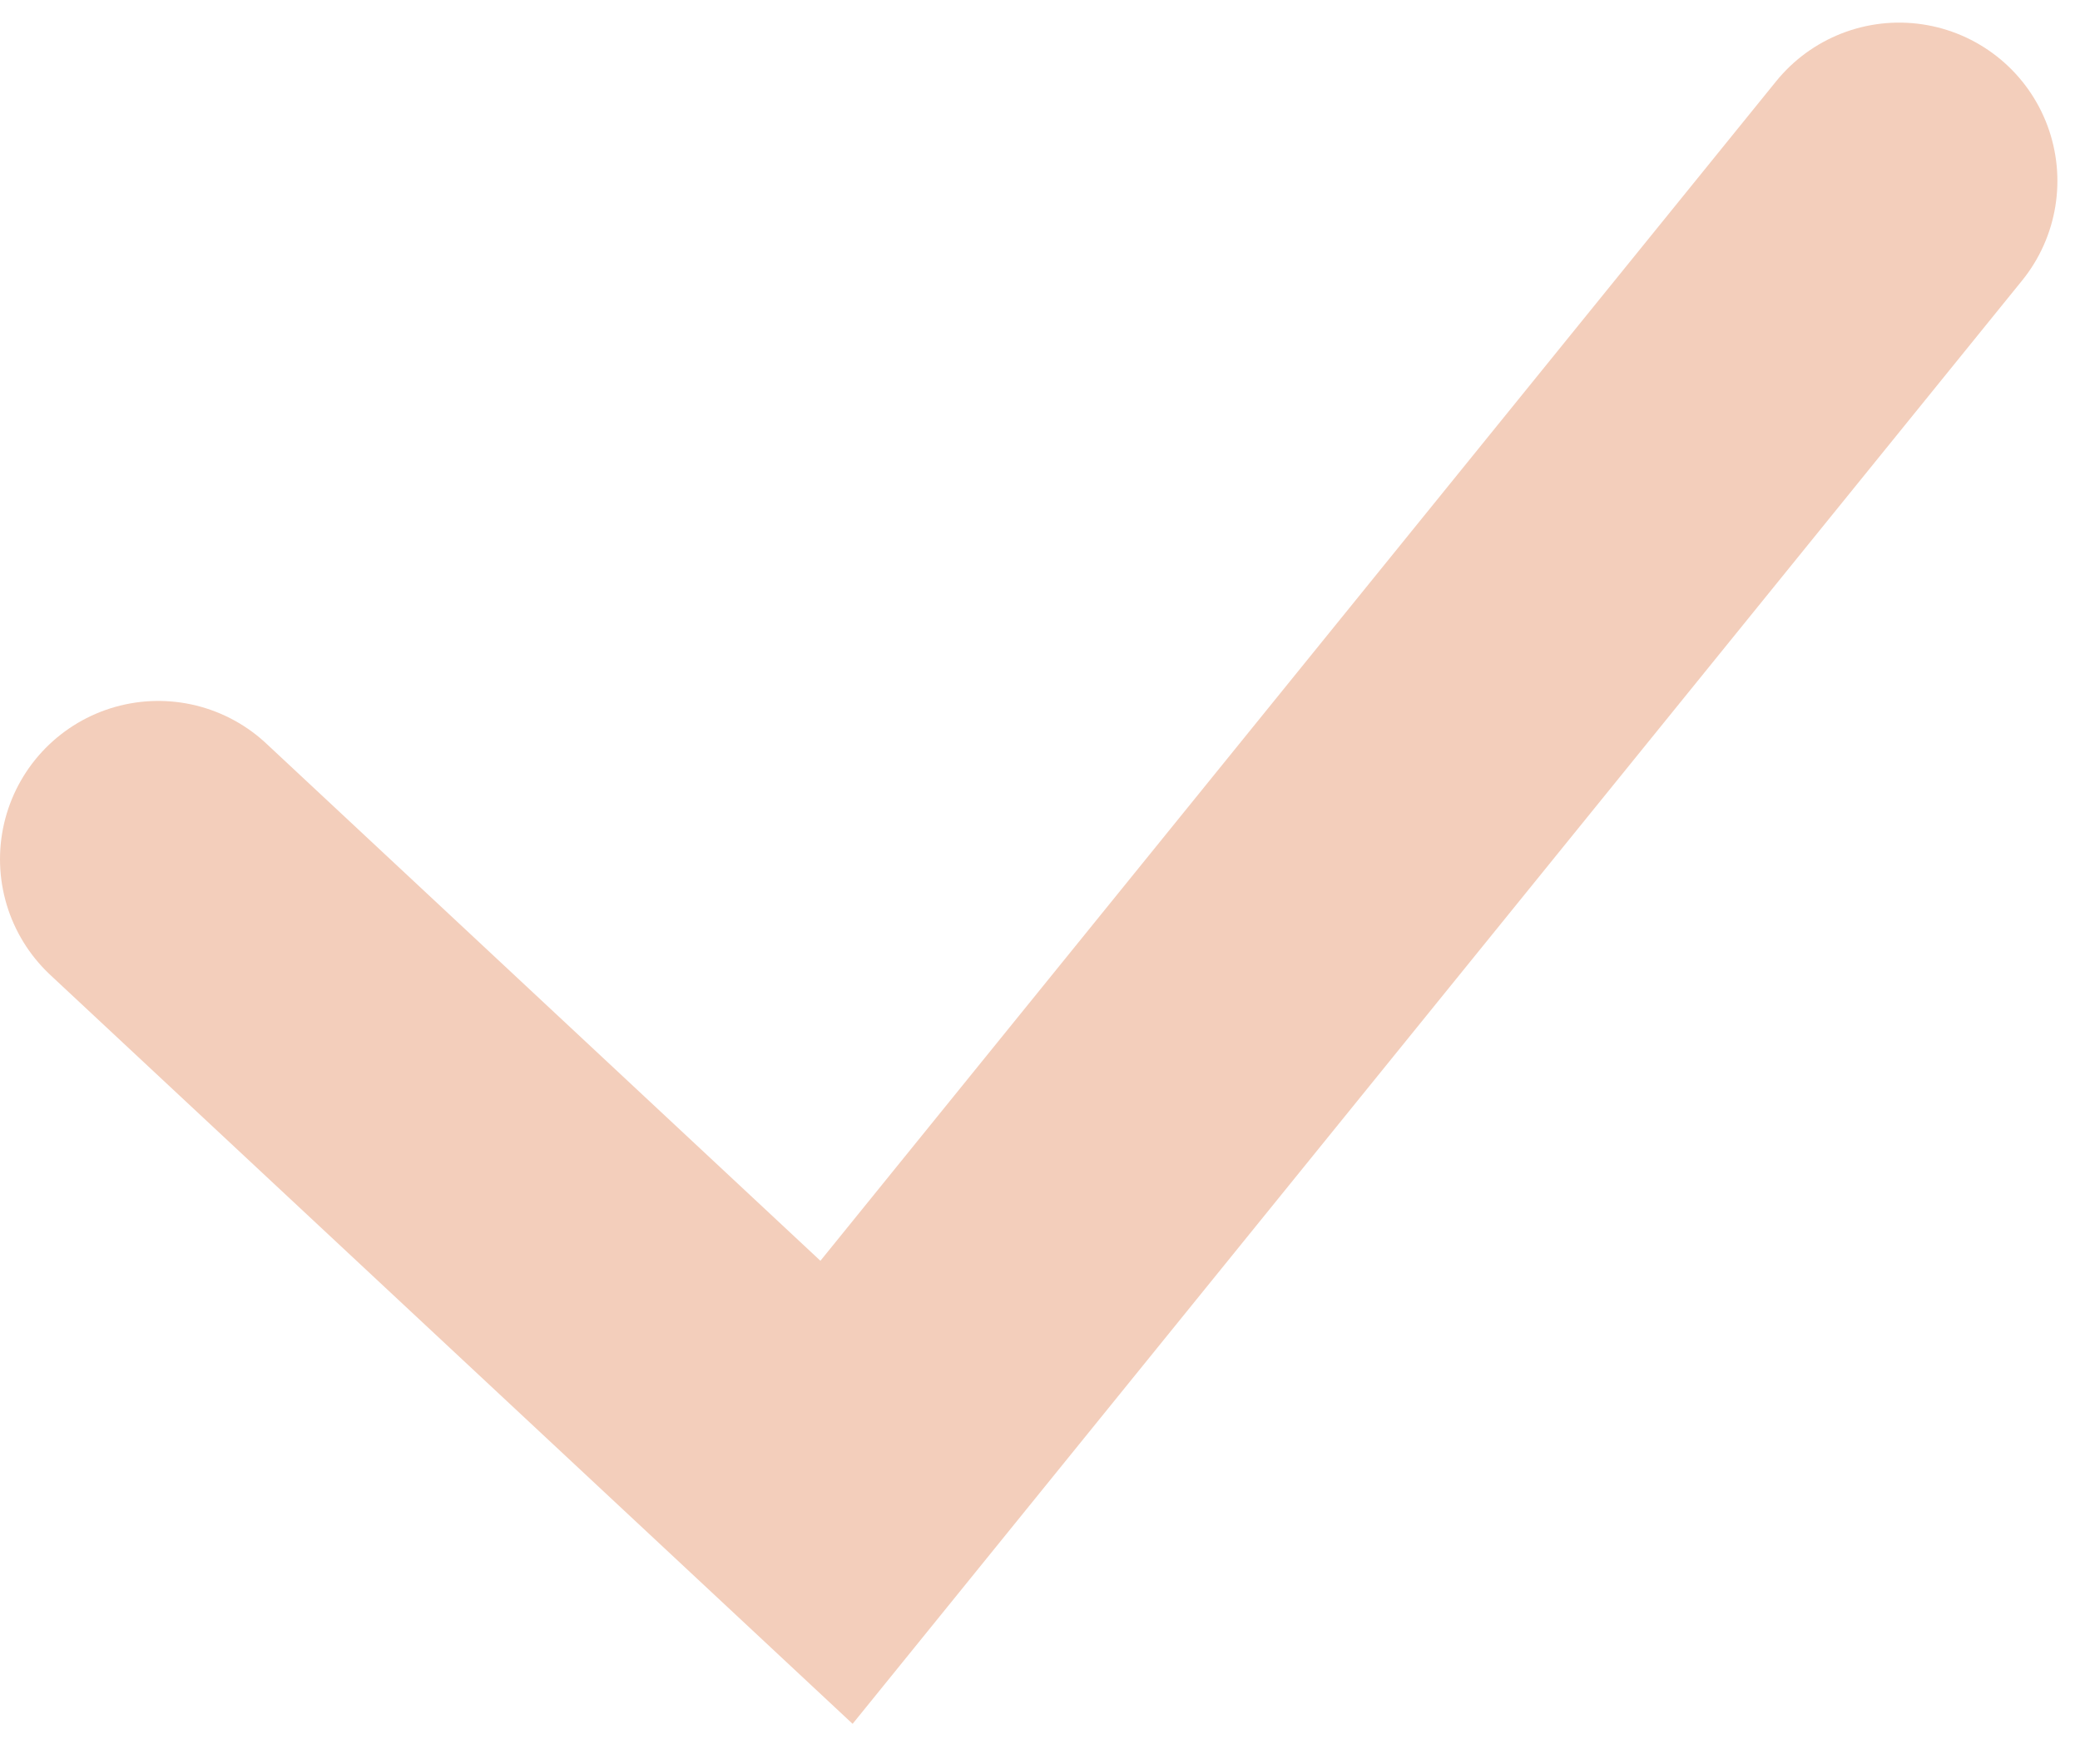 <?xml version="1.0" encoding="UTF-8"?> <svg xmlns="http://www.w3.org/2000/svg" width="46" height="39" viewBox="0 0 46 39" fill="none"><path d="M3.5 19L18.5 33L42 4" stroke="#F3CEBB" stroke-width="7" stroke-linecap="round"></path></svg> 
